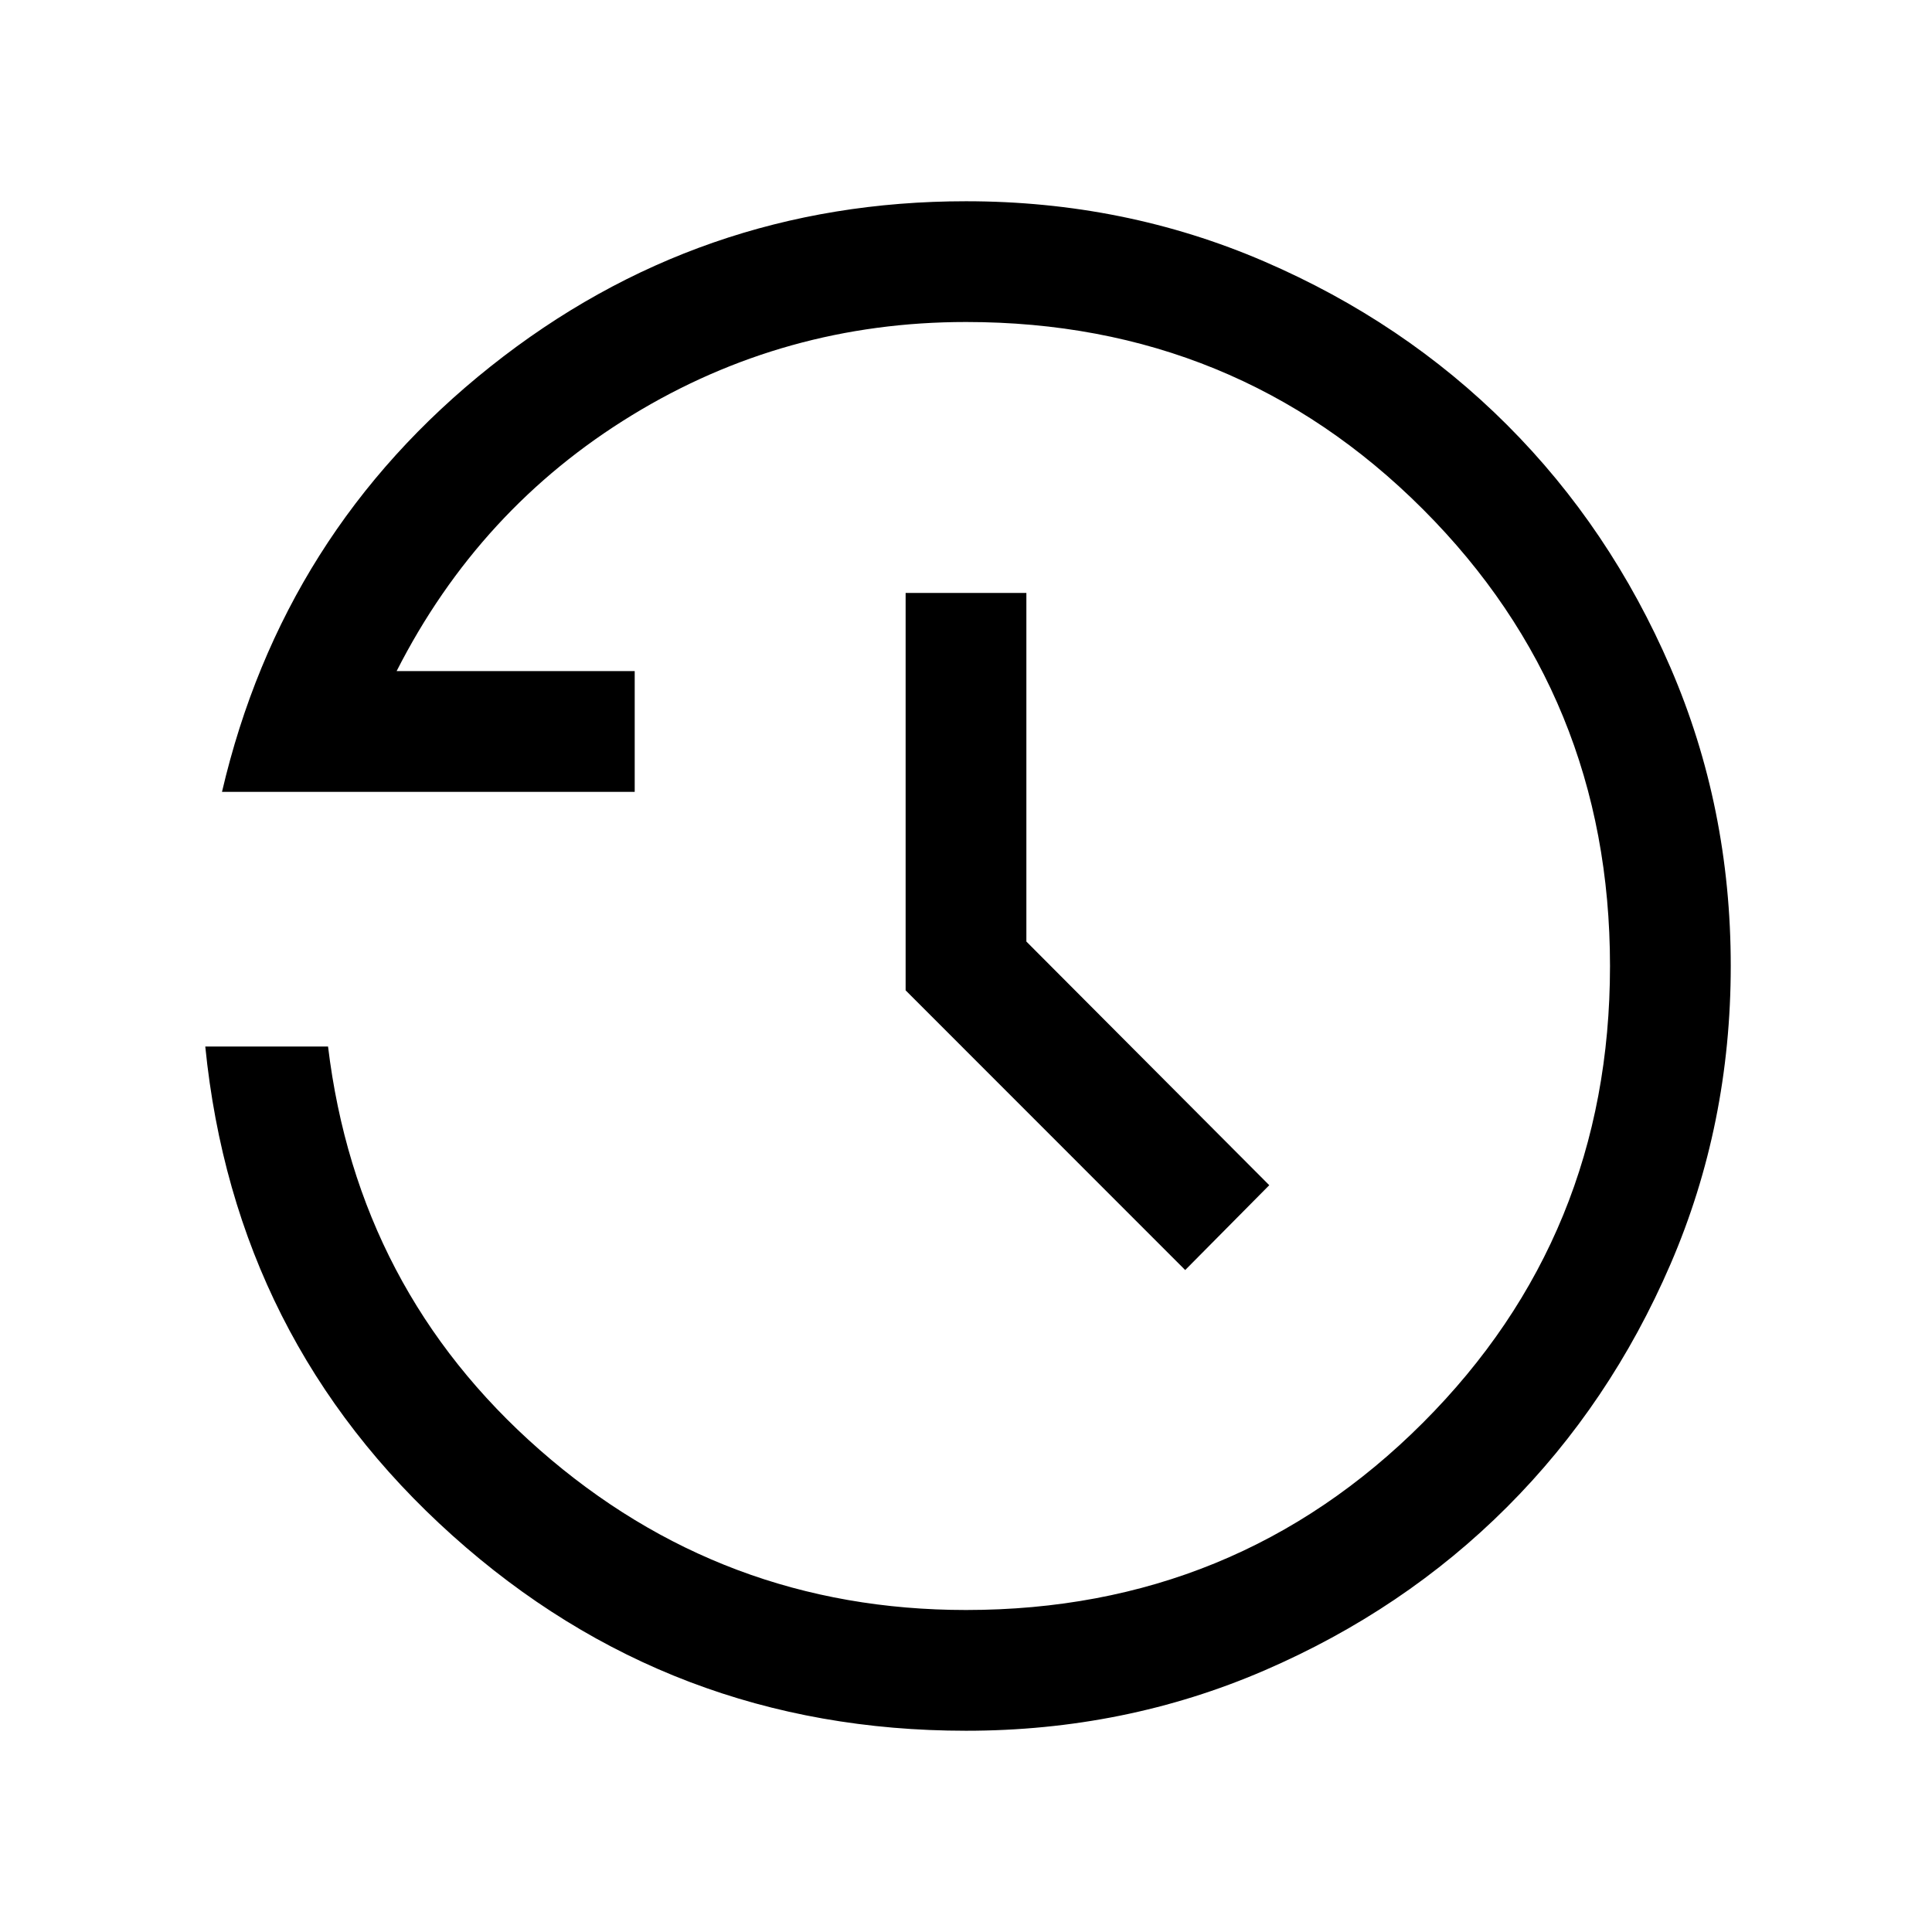 <svg xmlns="http://www.w3.org/2000/svg" height="24px" viewBox="0 -960 960 960" width="24px" fill="%23e3e3e3 Icons raussuchen"><path d="M480-100q-147.06 0-255.22-97.04T102-440h61q14.62 121 105.23 200.5Q358.85-160 480-160q134 0 227-93t93-227q0-134-93-227t-227-93q-90.23 0-166.04 46.35-75.81 46.34-116.88 127.11h118.3v60H110.31q30.15-129.23 133.42-211.34Q347-860 480-860q78.85 0 148.2 29.92t120.65 81.21q51.3 51.29 81.22 120.63Q860-558.9 860-480.07q0 78.84-29.93 148.21-29.92 69.37-81.22 120.68T628.2-129.93Q558.85-100 480-100Zm108.92-228.92L450-467.9v-197.48h60v173.23l120.69 121.07-41.77 42.16Z"/></svg>